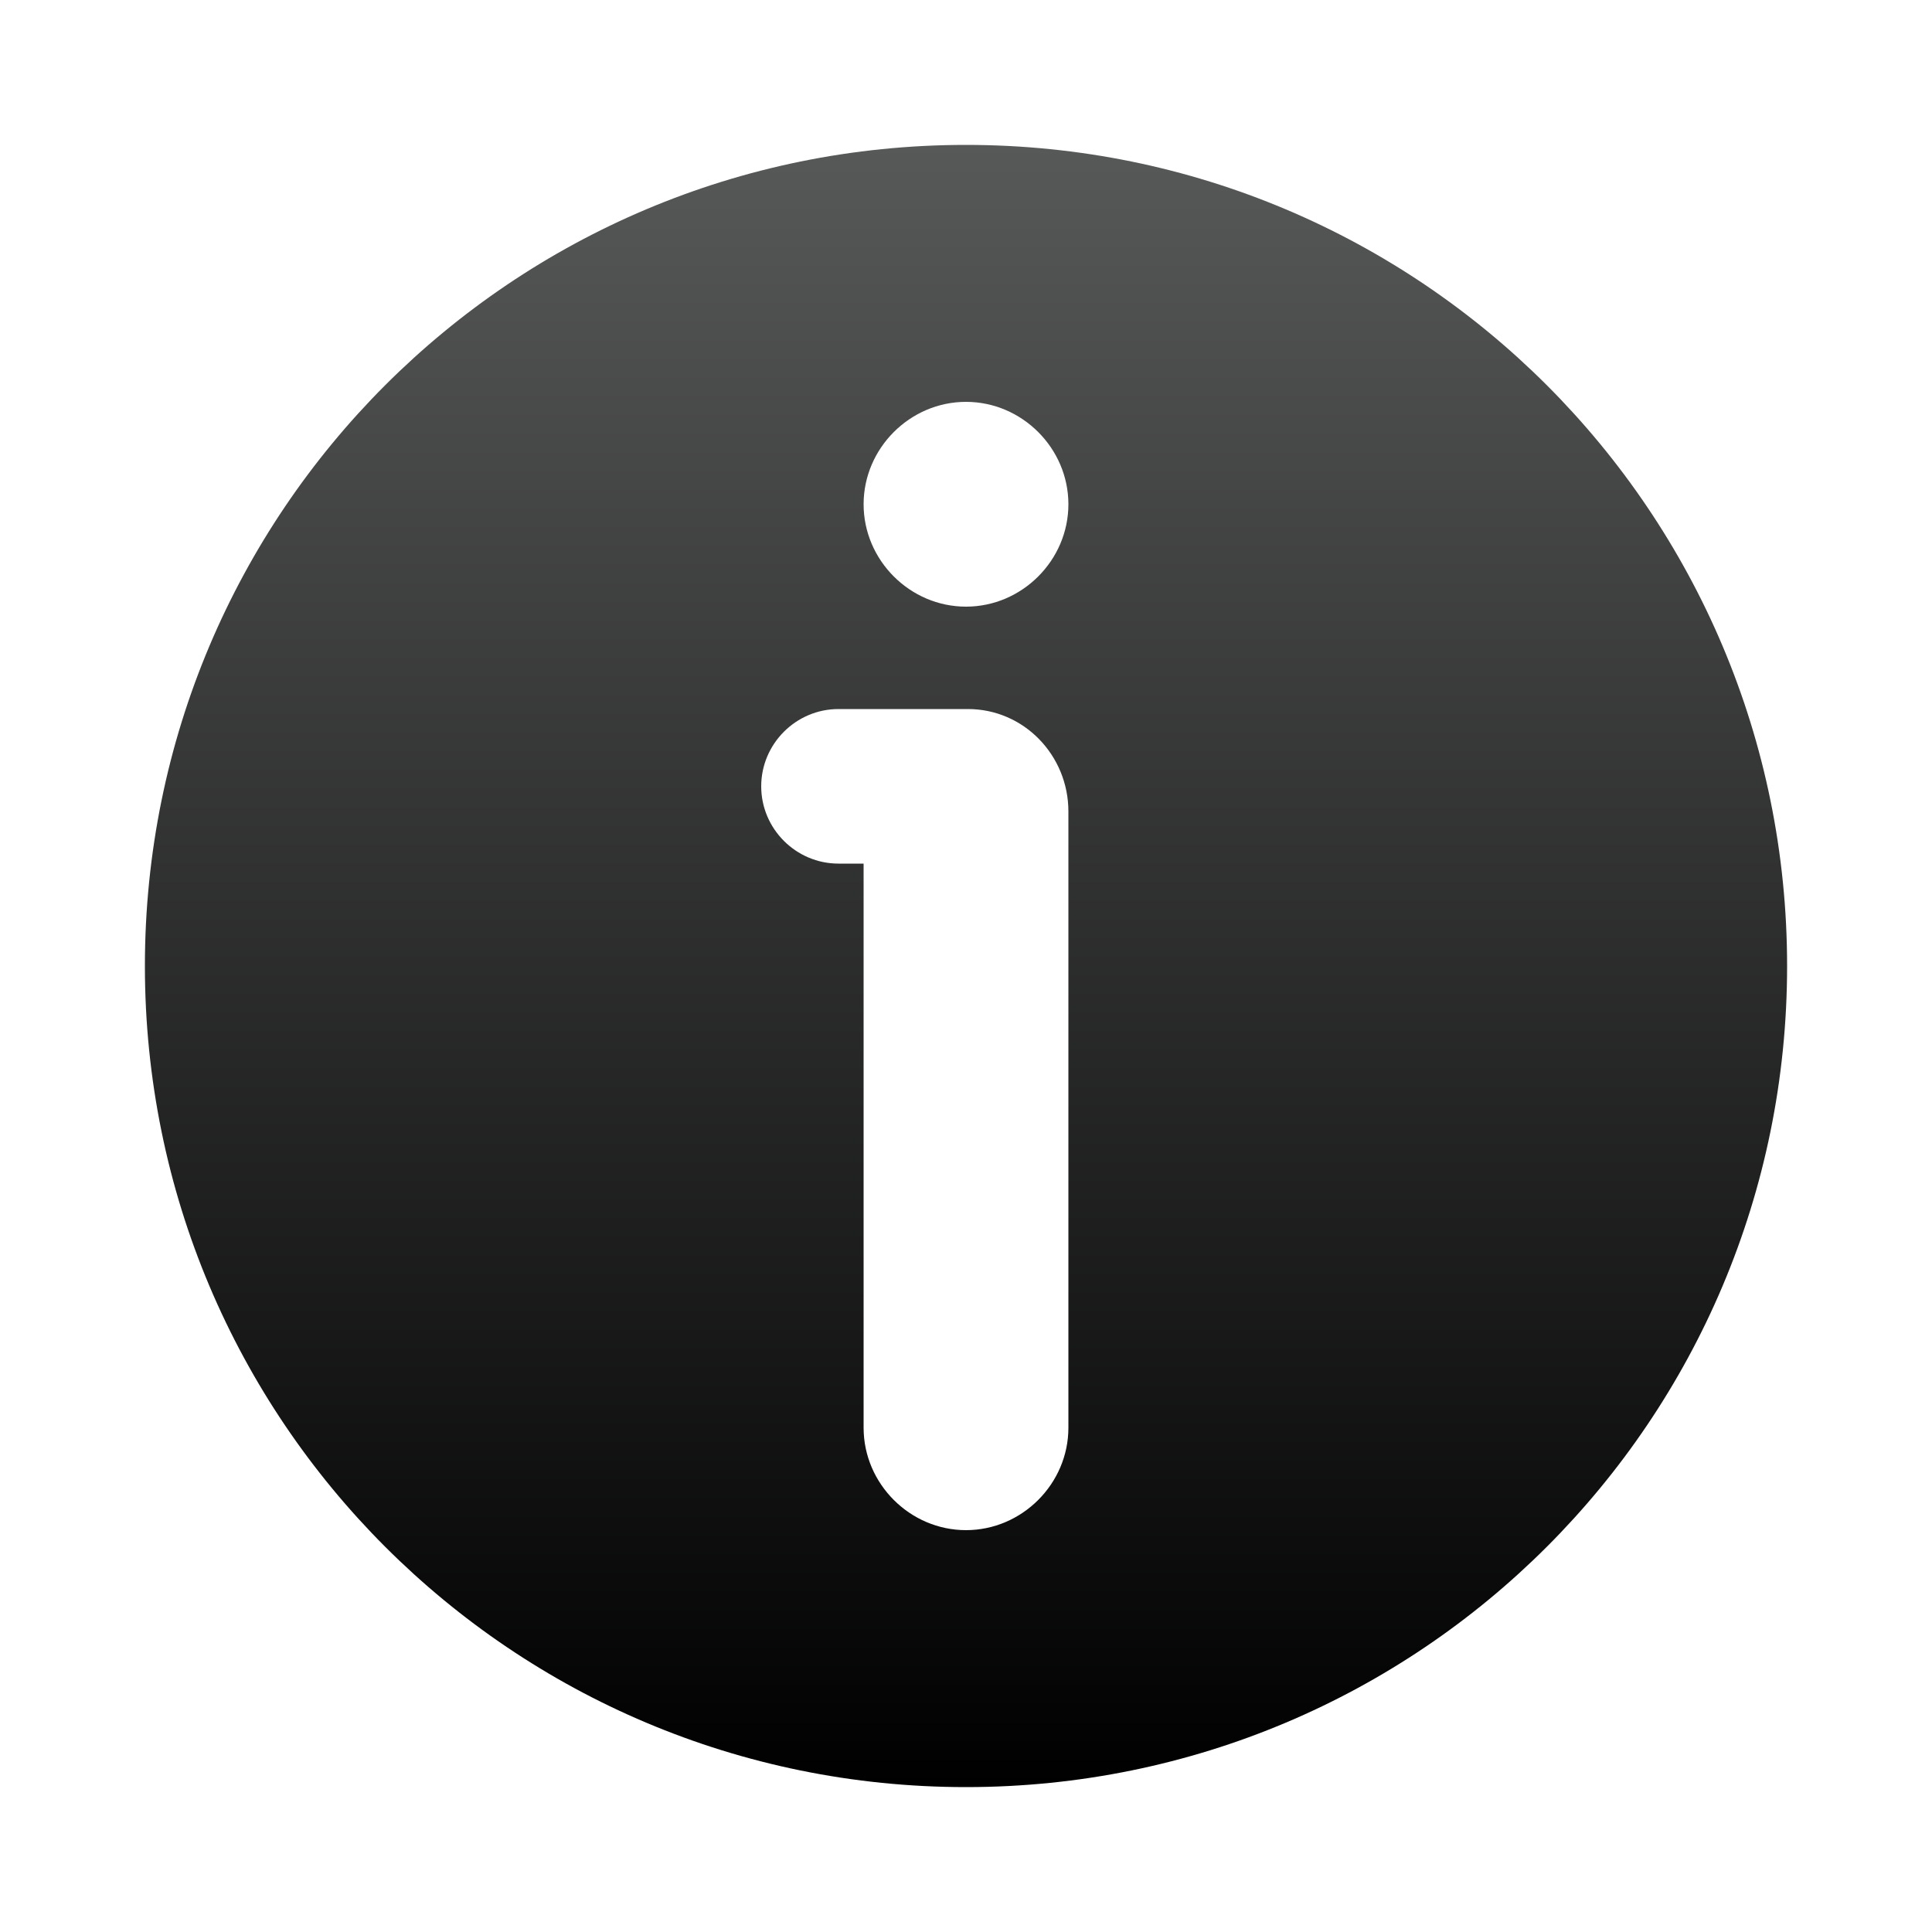 <?xml version="1.0" encoding="UTF-8"?>
<!-- Generator: Adobe Illustrator 28.3.0, SVG Export Plug-In . SVG Version: 6.00 Build 0)  -->
<svg xmlns="http://www.w3.org/2000/svg" xmlns:xlink="http://www.w3.org/1999/xlink" version="1.1" id="Layer_1" x="0px" y="0px" viewBox="0 0 100 100" style="enable-background:new 0 0 100 100;" xml:space="preserve">
<style type="text/css">
	.st0{fill-rule:evenodd;clip-rule:evenodd;fill:url(#SVGID_1_);}
</style>
<linearGradient id="SVGID_1_" gradientUnits="userSpaceOnUse" x1="50" y1="92.52" x2="50" y2="7.48">
	<stop offset="0" style="stop-color:#000000"></stop>
	<stop offset="1" style="stop-color:#575858"></stop>
</linearGradient>
<path class="st0" d="M50,92.5c-23.5,0-42.5-19-42.5-42.5c0-23.5,19-42.5,42.5-42.5s42.5,19,42.5,42.5C92.5,73.5,73.5,92.5,50,92.5  L50,92.5z M50,31.4c2.9,0,5.3-2.4,5.3-5.3c0-2.9-2.4-5.3-5.3-5.3s-5.3,2.4-5.3,5.3C44.7,29,47.1,31.4,50,31.4L50,31.4z M50,79.2  c2.9,0,5.3-2.4,5.3-5.3V42c0-2.9-2.3-5.3-5.2-5.3c0,0-0.1,0-0.1,0h-6.6c-2.2,0-4,1.8-4,4c0,2.2,1.8,4,4,4h1.3v29.2  C44.7,76.8,47.1,79.2,50,79.2z"></path>
</svg>
